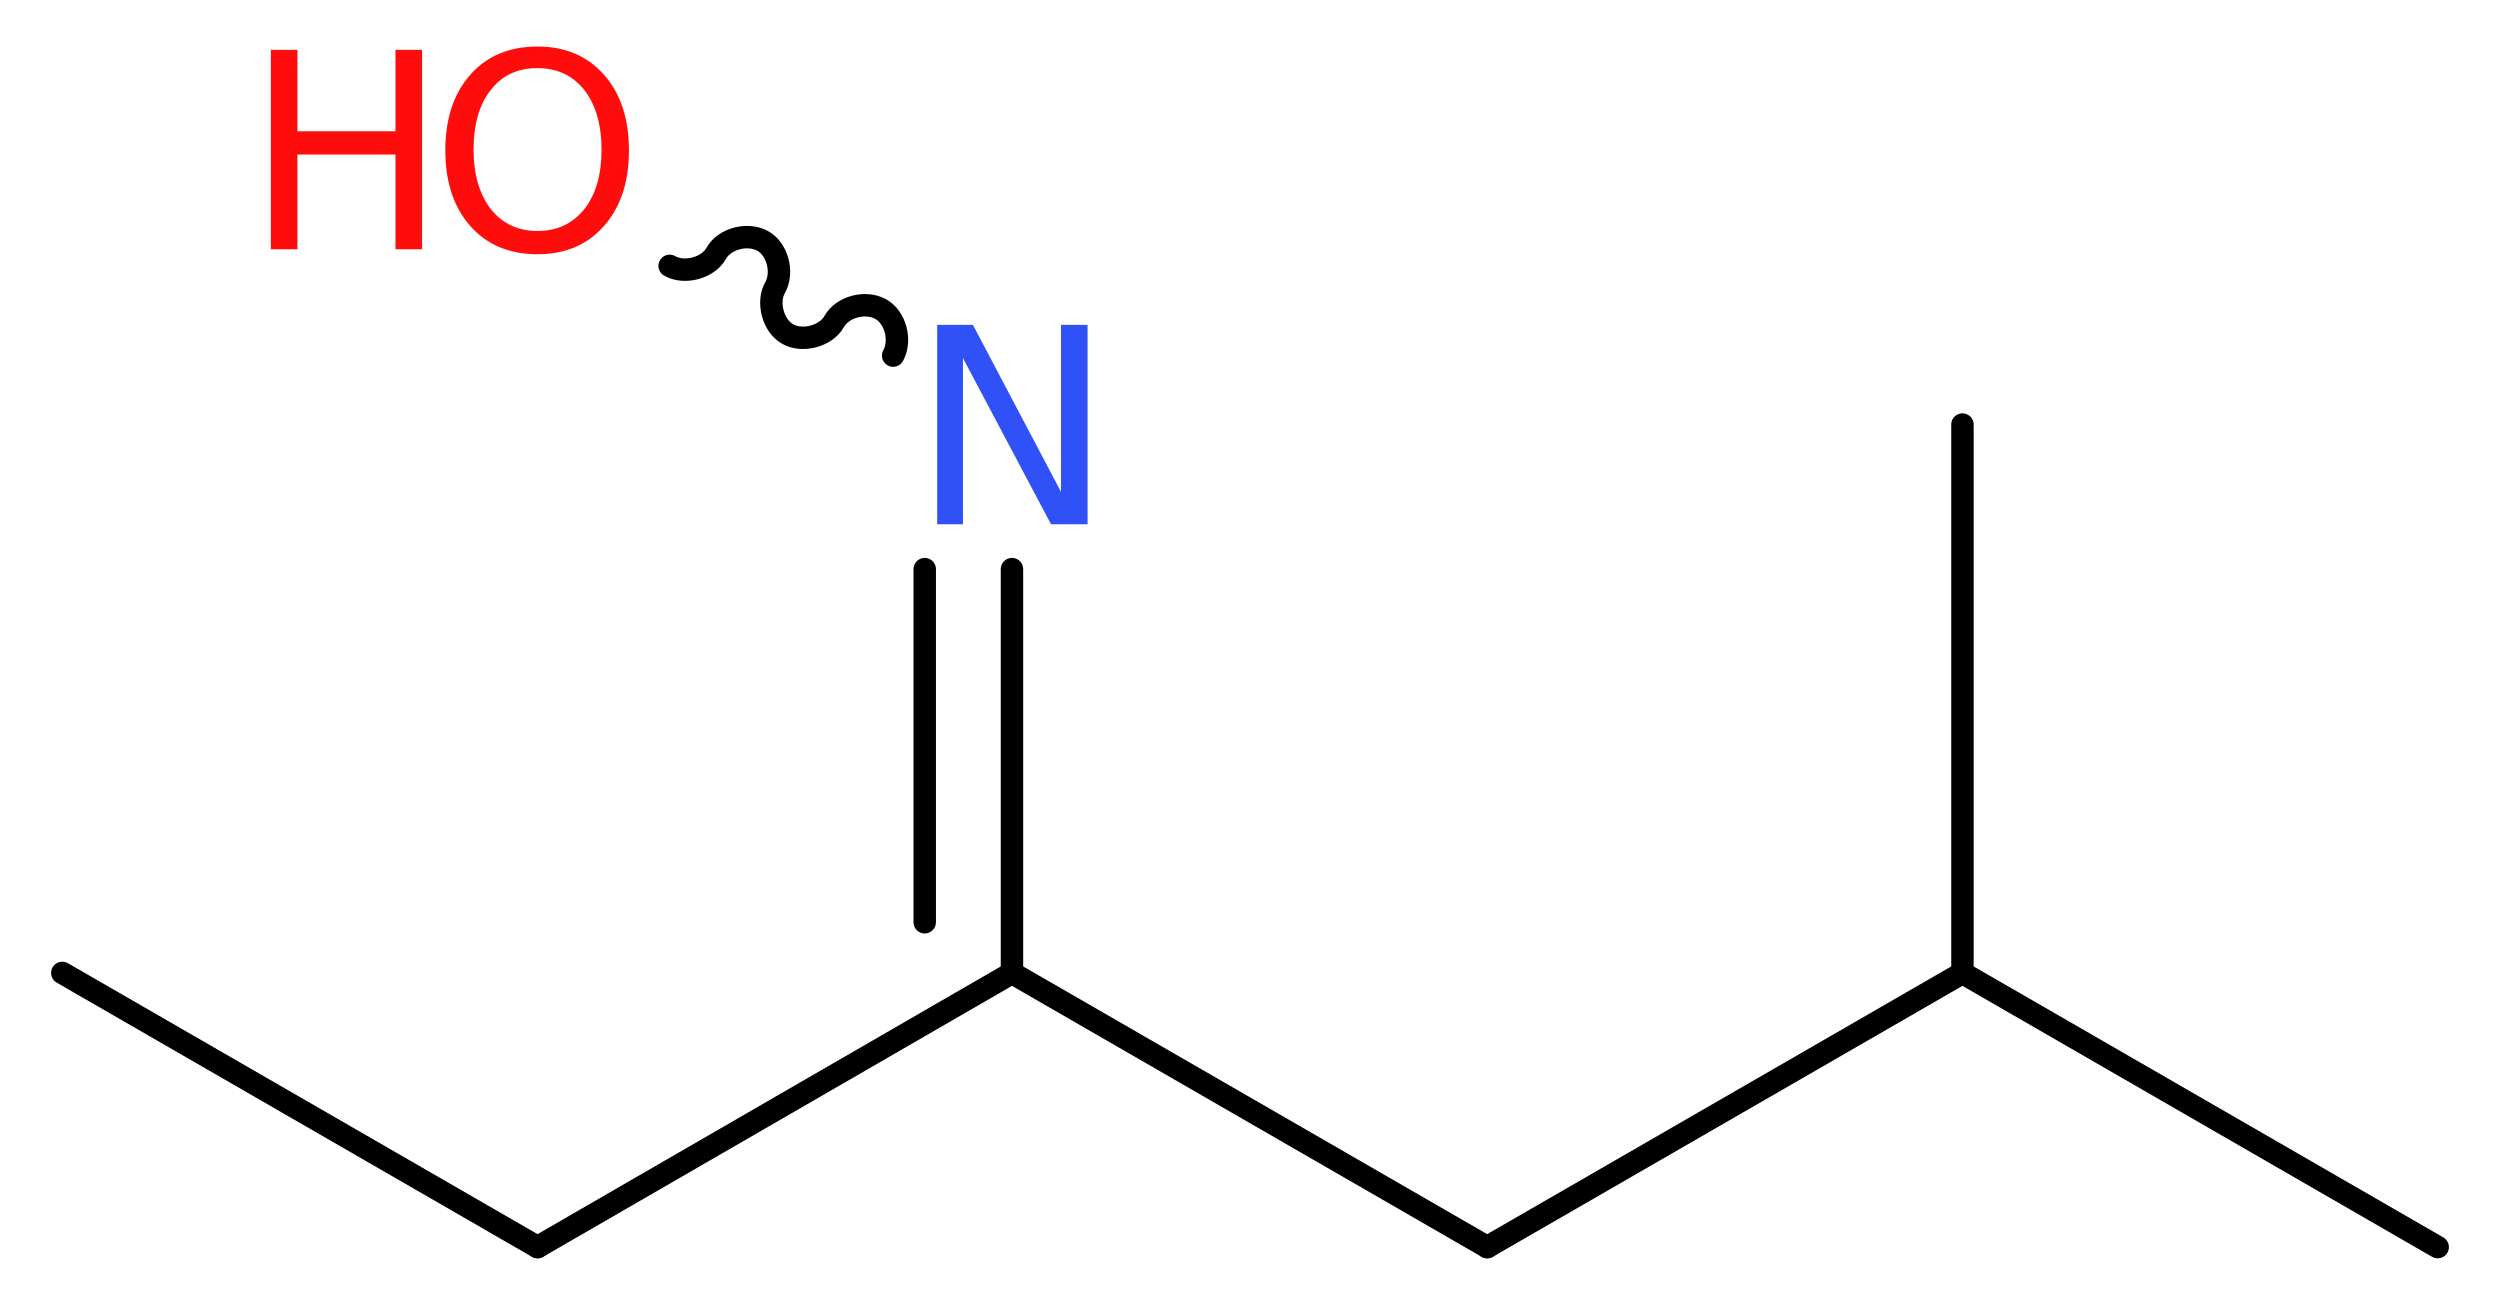 <?xml version='1.0' encoding='UTF-8'?>
<!DOCTYPE svg PUBLIC "-//W3C//DTD SVG 1.1//EN" "http://www.w3.org/Graphics/SVG/1.1/DTD/svg11.dtd">
<svg version='1.2' xmlns='http://www.w3.org/2000/svg' xmlns:xlink='http://www.w3.org/1999/xlink' width='30.09mm' height='15.76mm' viewBox='0 0 30.09 15.76'>
  <desc>Generated by the Chemistry Development Kit (http://github.com/cdk)</desc>
  <g stroke-linecap='round' stroke-linejoin='round' stroke='#000000' stroke-width='.27' fill='#FF0D0D'>
    <rect x='.0' y='.0' width='31.0' height='16.0' fill='#FFFFFF' stroke='none'/>
    <g id='mol1' class='mol'>
      <line id='mol1bnd1' class='bond' x1='.75' y1='11.71' x2='6.47' y2='15.01'/>
      <line id='mol1bnd2' class='bond' x1='6.47' y1='15.01' x2='12.18' y2='11.71'/>
      <line id='mol1bnd3' class='bond' x1='12.18' y1='11.71' x2='17.9' y2='15.01'/>
      <line id='mol1bnd4' class='bond' x1='17.9' y1='15.01' x2='23.62' y2='11.71'/>
      <line id='mol1bnd5' class='bond' x1='23.62' y1='11.71' x2='29.34' y2='15.01'/>
      <line id='mol1bnd6' class='bond' x1='23.62' y1='11.71' x2='23.62' y2='5.11'/>
      <g id='mol1bnd7' class='bond'>
        <line x1='12.18' y1='6.85' x2='12.18' y2='11.71'/>
        <line x1='11.13' y1='6.85' x2='11.13' y2='11.1'/>
      </g>
      <path id='mol1bnd8' class='bond' d='M10.75 4.28c.1 -.18 .03 -.46 -.15 -.56c-.18 -.1 -.46 -.03 -.56 .15c-.1 .18 -.39 .25 -.56 .15c-.18 -.1 -.25 -.39 -.15 -.56c.1 -.18 .03 -.46 -.15 -.56c-.18 -.1 -.46 -.03 -.56 .15c-.1 .18 -.39 .25 -.56 .15' fill='none' stroke='#000000' stroke-width='.27'/>
      <path id='mol1atm8' class='atom' d='M11.28 3.91h.43l1.06 2.01v-2.01h.32v2.4h-.44l-1.06 -2.0v2.0h-.31v-2.4z' stroke='none' fill='#3050F8'/>
      <g id='mol1atm9' class='atom'>
        <path d='M6.47 .82q-.36 .0 -.56 .26q-.21 .26 -.21 .72q.0 .45 .21 .72q.21 .26 .56 .26q.35 .0 .56 -.26q.21 -.26 .21 -.72q.0 -.45 -.21 -.72q-.21 -.26 -.56 -.26zM6.47 .56q.5 .0 .8 .34q.3 .34 .3 .91q.0 .57 -.3 .91q-.3 .34 -.8 .34q-.51 .0 -.81 -.34q-.3 -.34 -.3 -.91q.0 -.57 .3 -.91q.3 -.34 .81 -.34z' stroke='none'/>
        <path d='M3.26 .6h.32v.98h1.18v-.98h.32v2.4h-.32v-1.14h-1.18v1.14h-.32v-2.4z' stroke='none'/>
      </g>
    </g>
  </g>
</svg>
